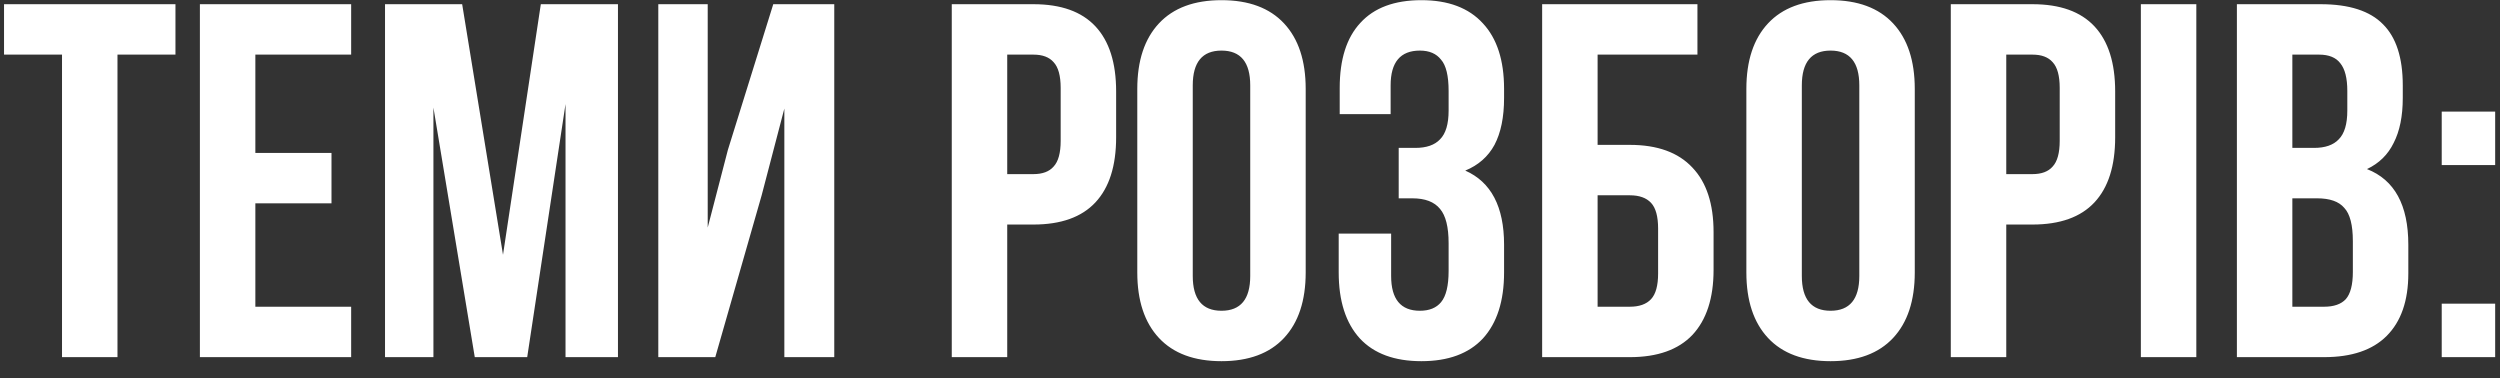 <?xml version="1.0" encoding="UTF-8"?> <svg xmlns="http://www.w3.org/2000/svg" width="119" height="18" viewBox="0 0 119 18" fill="none"><rect x="0" y="0" width="119" height="18" fill="#333333" stroke="none"/><path d="M8.352 0.2V2.6H5.592V17H2.952V2.6H0.192V0.2H8.352ZM15.779 7.28V9.68H12.155V14.6H16.715V17H9.515V0.2H16.715V2.6H12.155V7.28H15.779ZM25.743 0.2H29.415V17H26.919V4.952L25.095 17H22.599L20.631 5.12V17H18.327V0.2H21.999L23.943 12.128L25.743 0.2ZM31.335 17V0.2H33.687V10.832L34.647 7.136L36.807 0.2H39.711V17H37.335V5.168L36.255 9.296L34.047 17H31.335ZM49.192 0.2C50.504 0.2 51.488 0.552 52.144 1.256C52.8 1.96 53.128 2.992 53.128 4.352V6.536C53.128 7.896 52.8 8.928 52.144 9.632C51.488 10.336 50.504 10.688 49.192 10.688H47.944V17H45.304V0.2H49.192ZM47.944 8.288H49.192C49.624 8.288 49.944 8.168 50.152 7.928C50.376 7.688 50.488 7.28 50.488 6.704V4.184C50.488 3.608 50.376 3.2 50.152 2.96C49.944 2.72 49.624 2.6 49.192 2.6H47.944V8.288ZM54.135 4.232C54.135 2.888 54.479 1.848 55.167 1.112C55.855 0.376 56.847 0.008 58.143 0.008C59.439 0.008 60.431 0.376 61.119 1.112C61.807 1.848 62.151 2.888 62.151 4.232V12.968C62.151 14.312 61.807 15.352 61.119 16.088C60.431 16.824 59.439 17.192 58.143 17.192C56.847 17.192 55.855 16.824 55.167 16.088C54.479 15.352 54.135 14.312 54.135 12.968V4.232ZM56.775 13.136C56.775 14.24 57.231 14.792 58.143 14.792C59.055 14.792 59.511 14.24 59.511 13.136V4.064C59.511 2.96 59.055 2.408 58.143 2.408C57.231 2.408 56.775 2.96 56.775 4.064V13.136ZM68.954 4.328C68.954 3.608 68.834 3.112 68.594 2.84C68.37 2.552 68.034 2.408 67.586 2.408C66.658 2.408 66.194 2.96 66.194 4.064V5.432H63.77V4.184C63.77 2.824 64.098 1.792 64.754 1.088C65.41 0.368 66.378 0.008 67.658 0.008C68.938 0.008 69.914 0.376 70.586 1.112C71.258 1.832 71.594 2.872 71.594 4.232V4.664C71.594 5.576 71.442 6.32 71.138 6.896C70.834 7.456 70.37 7.864 69.746 8.12C70.978 8.664 71.594 9.84 71.594 11.648V12.968C71.594 14.328 71.258 15.376 70.586 16.112C69.914 16.832 68.938 17.192 67.658 17.192C66.378 17.192 65.402 16.832 64.73 16.112C64.058 15.376 63.722 14.328 63.722 12.968V11.12H66.218V13.136C66.218 14.24 66.674 14.792 67.586 14.792C68.034 14.792 68.37 14.656 68.594 14.384C68.834 14.096 68.954 13.6 68.954 12.896V11.576C68.954 10.808 68.818 10.264 68.546 9.944C68.274 9.608 67.834 9.44 67.226 9.44H66.578V7.04H67.37C67.898 7.04 68.29 6.904 68.546 6.632C68.818 6.36 68.954 5.904 68.954 5.264V4.328ZM73.406 0.2H80.798V2.6H76.046V6.896H77.582C78.894 6.896 79.886 7.256 80.558 7.976C81.23 8.68 81.566 9.704 81.566 11.048V12.848C81.566 14.192 81.23 15.224 80.558 15.944C79.886 16.648 78.894 17 77.582 17H73.406V0.2ZM77.582 14.6C78.03 14.6 78.366 14.48 78.59 14.24C78.814 14 78.926 13.592 78.926 13.016V10.88C78.926 10.304 78.814 9.896 78.59 9.656C78.366 9.416 78.03 9.296 77.582 9.296H76.046V14.6H77.582ZM83.127 4.232C83.127 2.888 83.471 1.848 84.159 1.112C84.847 0.376 85.839 0.008 87.135 0.008C88.431 0.008 89.423 0.376 90.111 1.112C90.799 1.848 91.143 2.888 91.143 4.232V12.968C91.143 14.312 90.799 15.352 90.111 16.088C89.423 16.824 88.431 17.192 87.135 17.192C85.839 17.192 84.847 16.824 84.159 16.088C83.471 15.352 83.127 14.312 83.127 12.968V4.232ZM85.767 13.136C85.767 14.24 86.223 14.792 87.135 14.792C88.047 14.792 88.503 14.24 88.503 13.136V4.064C88.503 2.96 88.047 2.408 87.135 2.408C86.223 2.408 85.767 2.96 85.767 4.064V13.136ZM96.746 0.2C98.058 0.2 99.042 0.552 99.698 1.256C100.354 1.96 100.682 2.992 100.682 4.352V6.536C100.682 7.896 100.354 8.928 99.698 9.632C99.042 10.336 98.058 10.688 96.746 10.688H95.498V17H92.858V0.2H96.746ZM95.498 8.288H96.746C97.178 8.288 97.498 8.168 97.706 7.928C97.93 7.688 98.042 7.28 98.042 6.704V4.184C98.042 3.608 97.93 3.2 97.706 2.96C97.498 2.72 97.178 2.6 96.746 2.6H95.498V8.288ZM104.545 0.2V17H101.905V0.2H104.545ZM110.46 0.2C111.82 0.2 112.812 0.52 113.436 1.16C114.06 1.784 114.372 2.752 114.372 4.064V4.664C114.372 5.528 114.228 6.24 113.94 6.8C113.668 7.36 113.244 7.776 112.668 8.048C113.98 8.56 114.636 9.76 114.636 11.648V13.016C114.636 14.312 114.292 15.304 113.604 15.992C112.932 16.664 111.94 17 110.628 17H106.476V0.2H110.46ZM109.116 7.04H110.148C110.676 7.04 111.068 6.904 111.324 6.632C111.596 6.36 111.732 5.904 111.732 5.264V4.328C111.732 3.72 111.62 3.28 111.396 3.008C111.188 2.736 110.852 2.6 110.388 2.6H109.116V7.04ZM109.116 14.6H110.628C111.092 14.6 111.436 14.48 111.66 14.24C111.884 13.984 111.996 13.552 111.996 12.944V11.48C111.996 10.712 111.86 10.184 111.588 9.896C111.332 9.592 110.9 9.44 110.292 9.44H109.116V14.6ZM118.77 7.856H116.226V5.312H118.77V7.856ZM118.77 17H116.226V14.456H118.77V17Z" fill="white"></path></svg> 